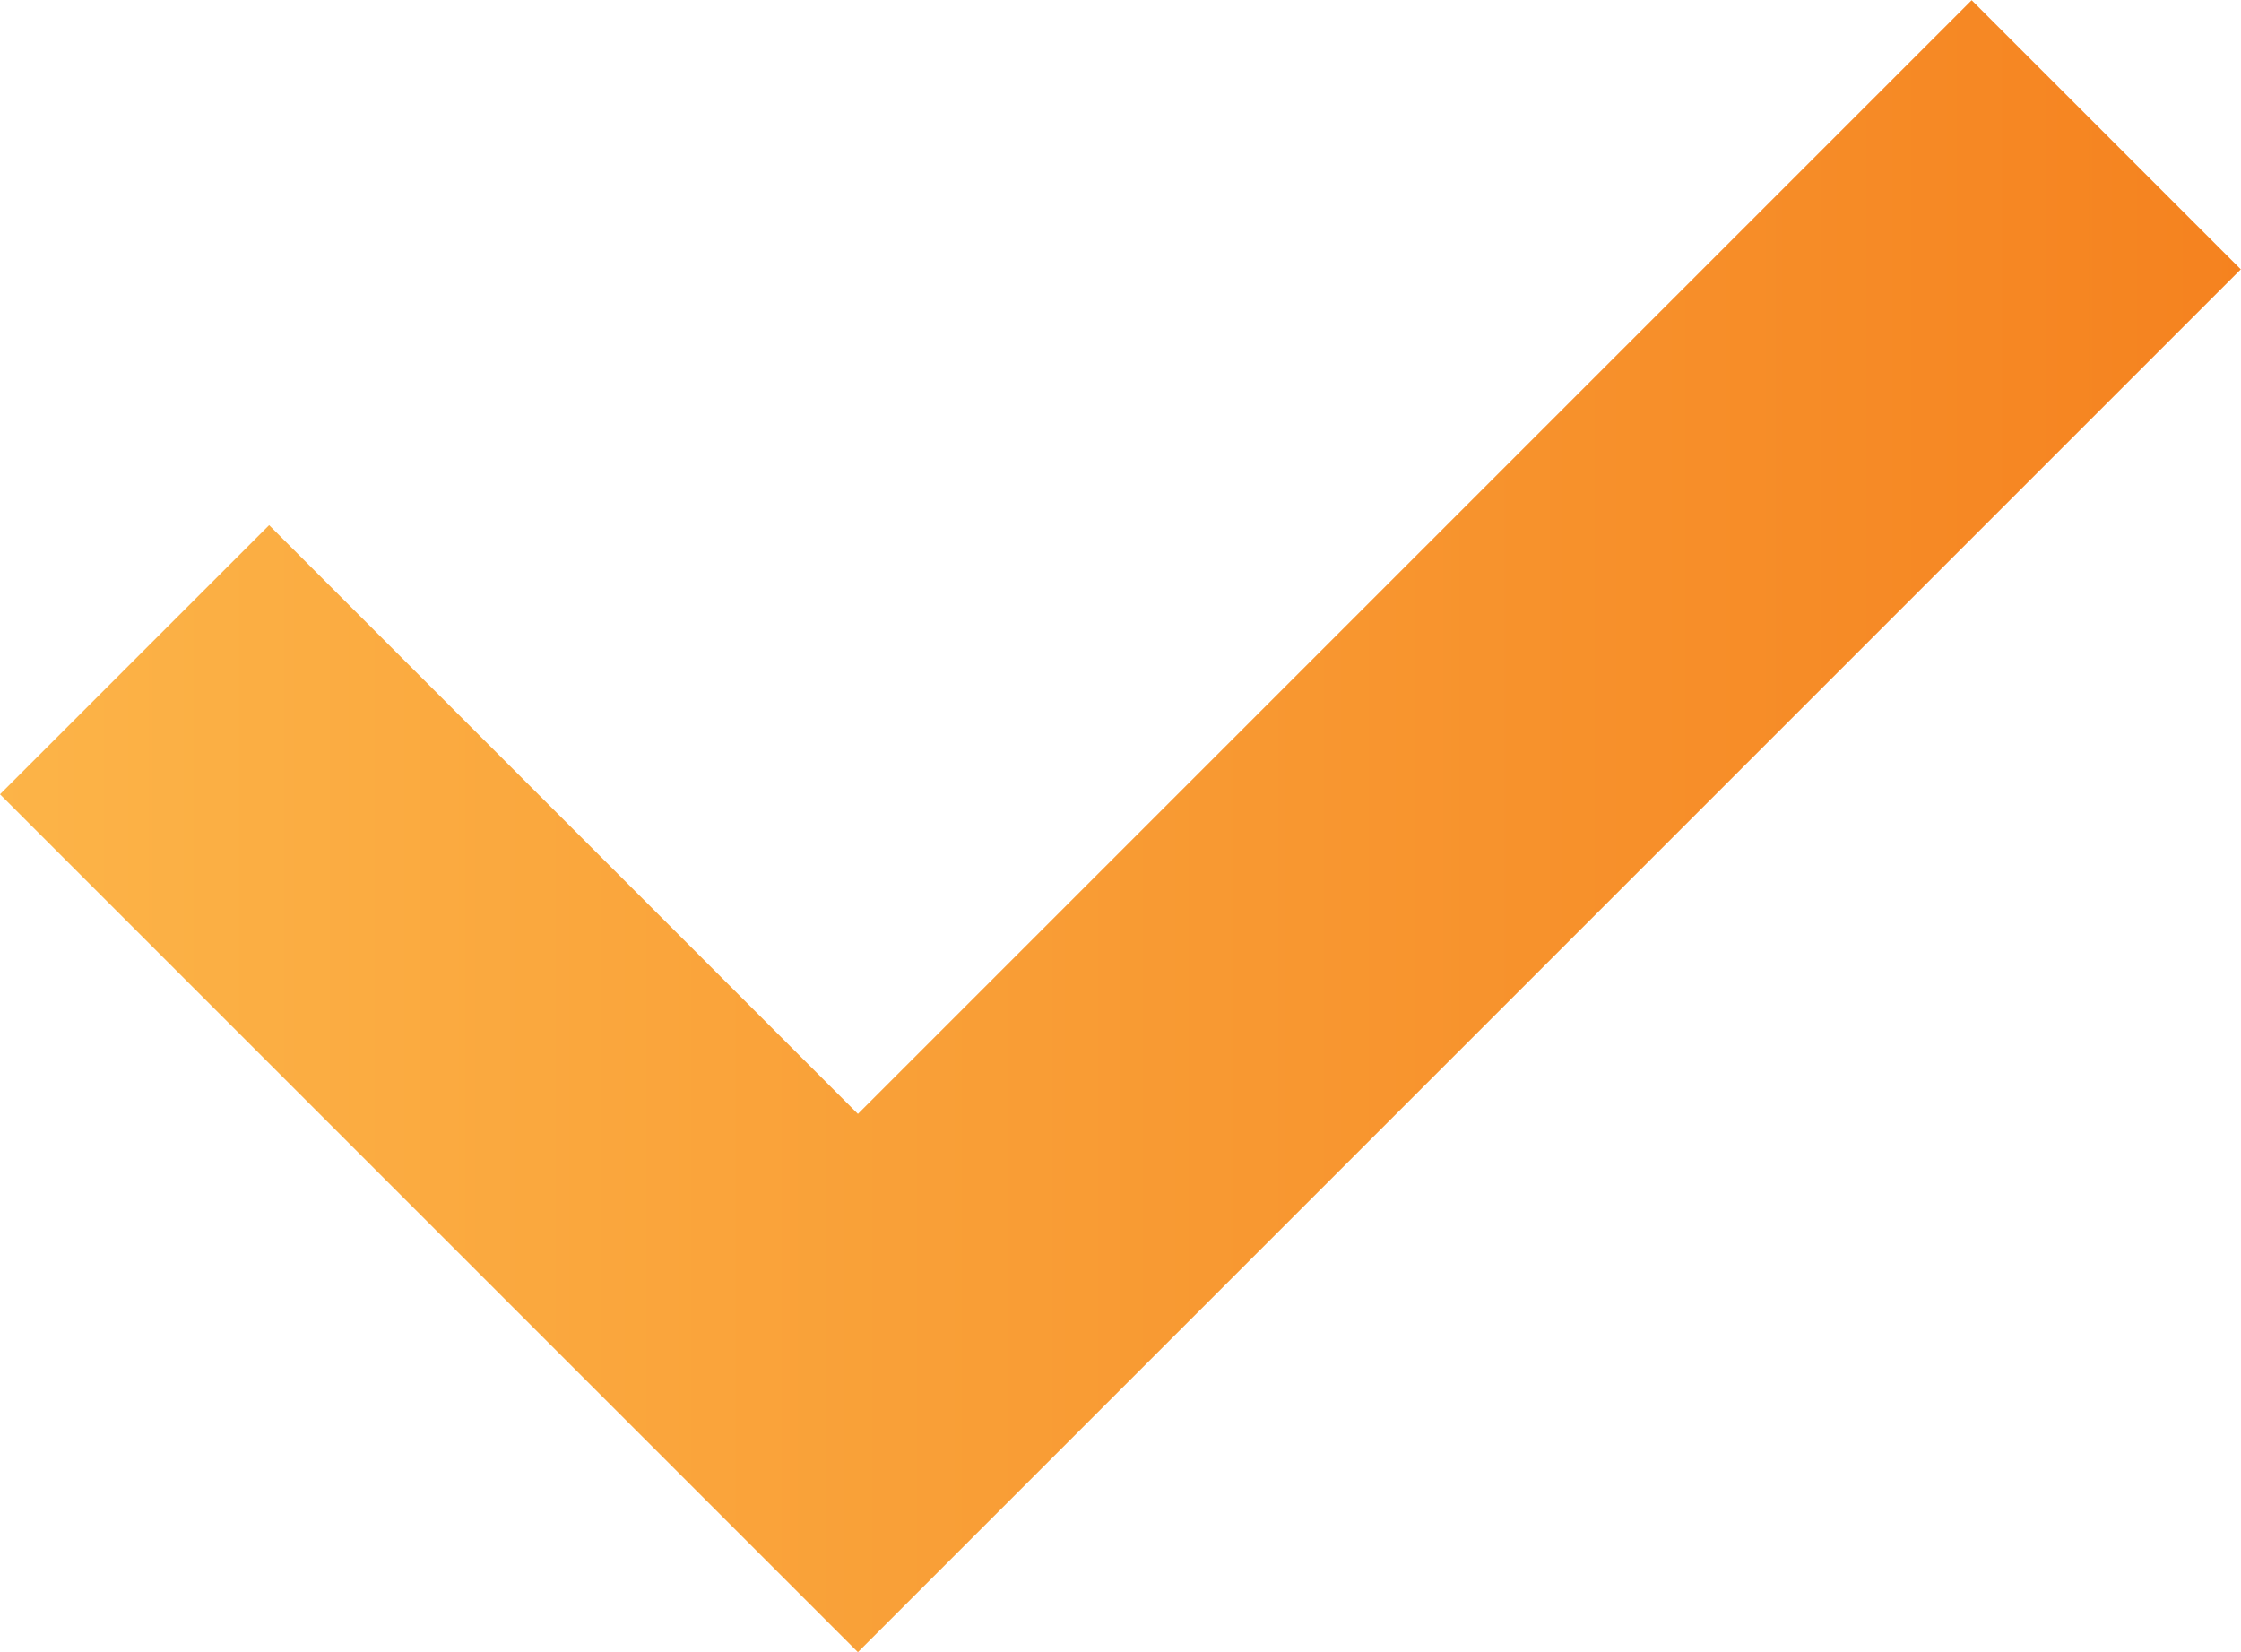 <svg xmlns="http://www.w3.org/2000/svg" xmlns:xlink="http://www.w3.org/1999/xlink" width="20.725" height="15.28" viewBox="0 0 20.725 15.28">
  <defs>
    <linearGradient id="linear-gradient" y1="0.5" x2="1" y2="0.5" gradientUnits="objectBoundingBox">
      <stop offset="0" stop-color="#fcb448"/>
      <stop offset="1" stop-color="#f5821f"/>
    </linearGradient>
  </defs>
  <g id="Group_66" data-name="Group 66" transform="translate(-3420.522 -6271.329)">
    <path id="Path_112" data-name="Path 112" d="M3428.456,6286.609l-7.934-7.934,2.489-2.489,5.445,5.445,10.3-10.3,2.489,2.489Z" fill="url(#linear-gradient)"/>
  </g>
</svg>
